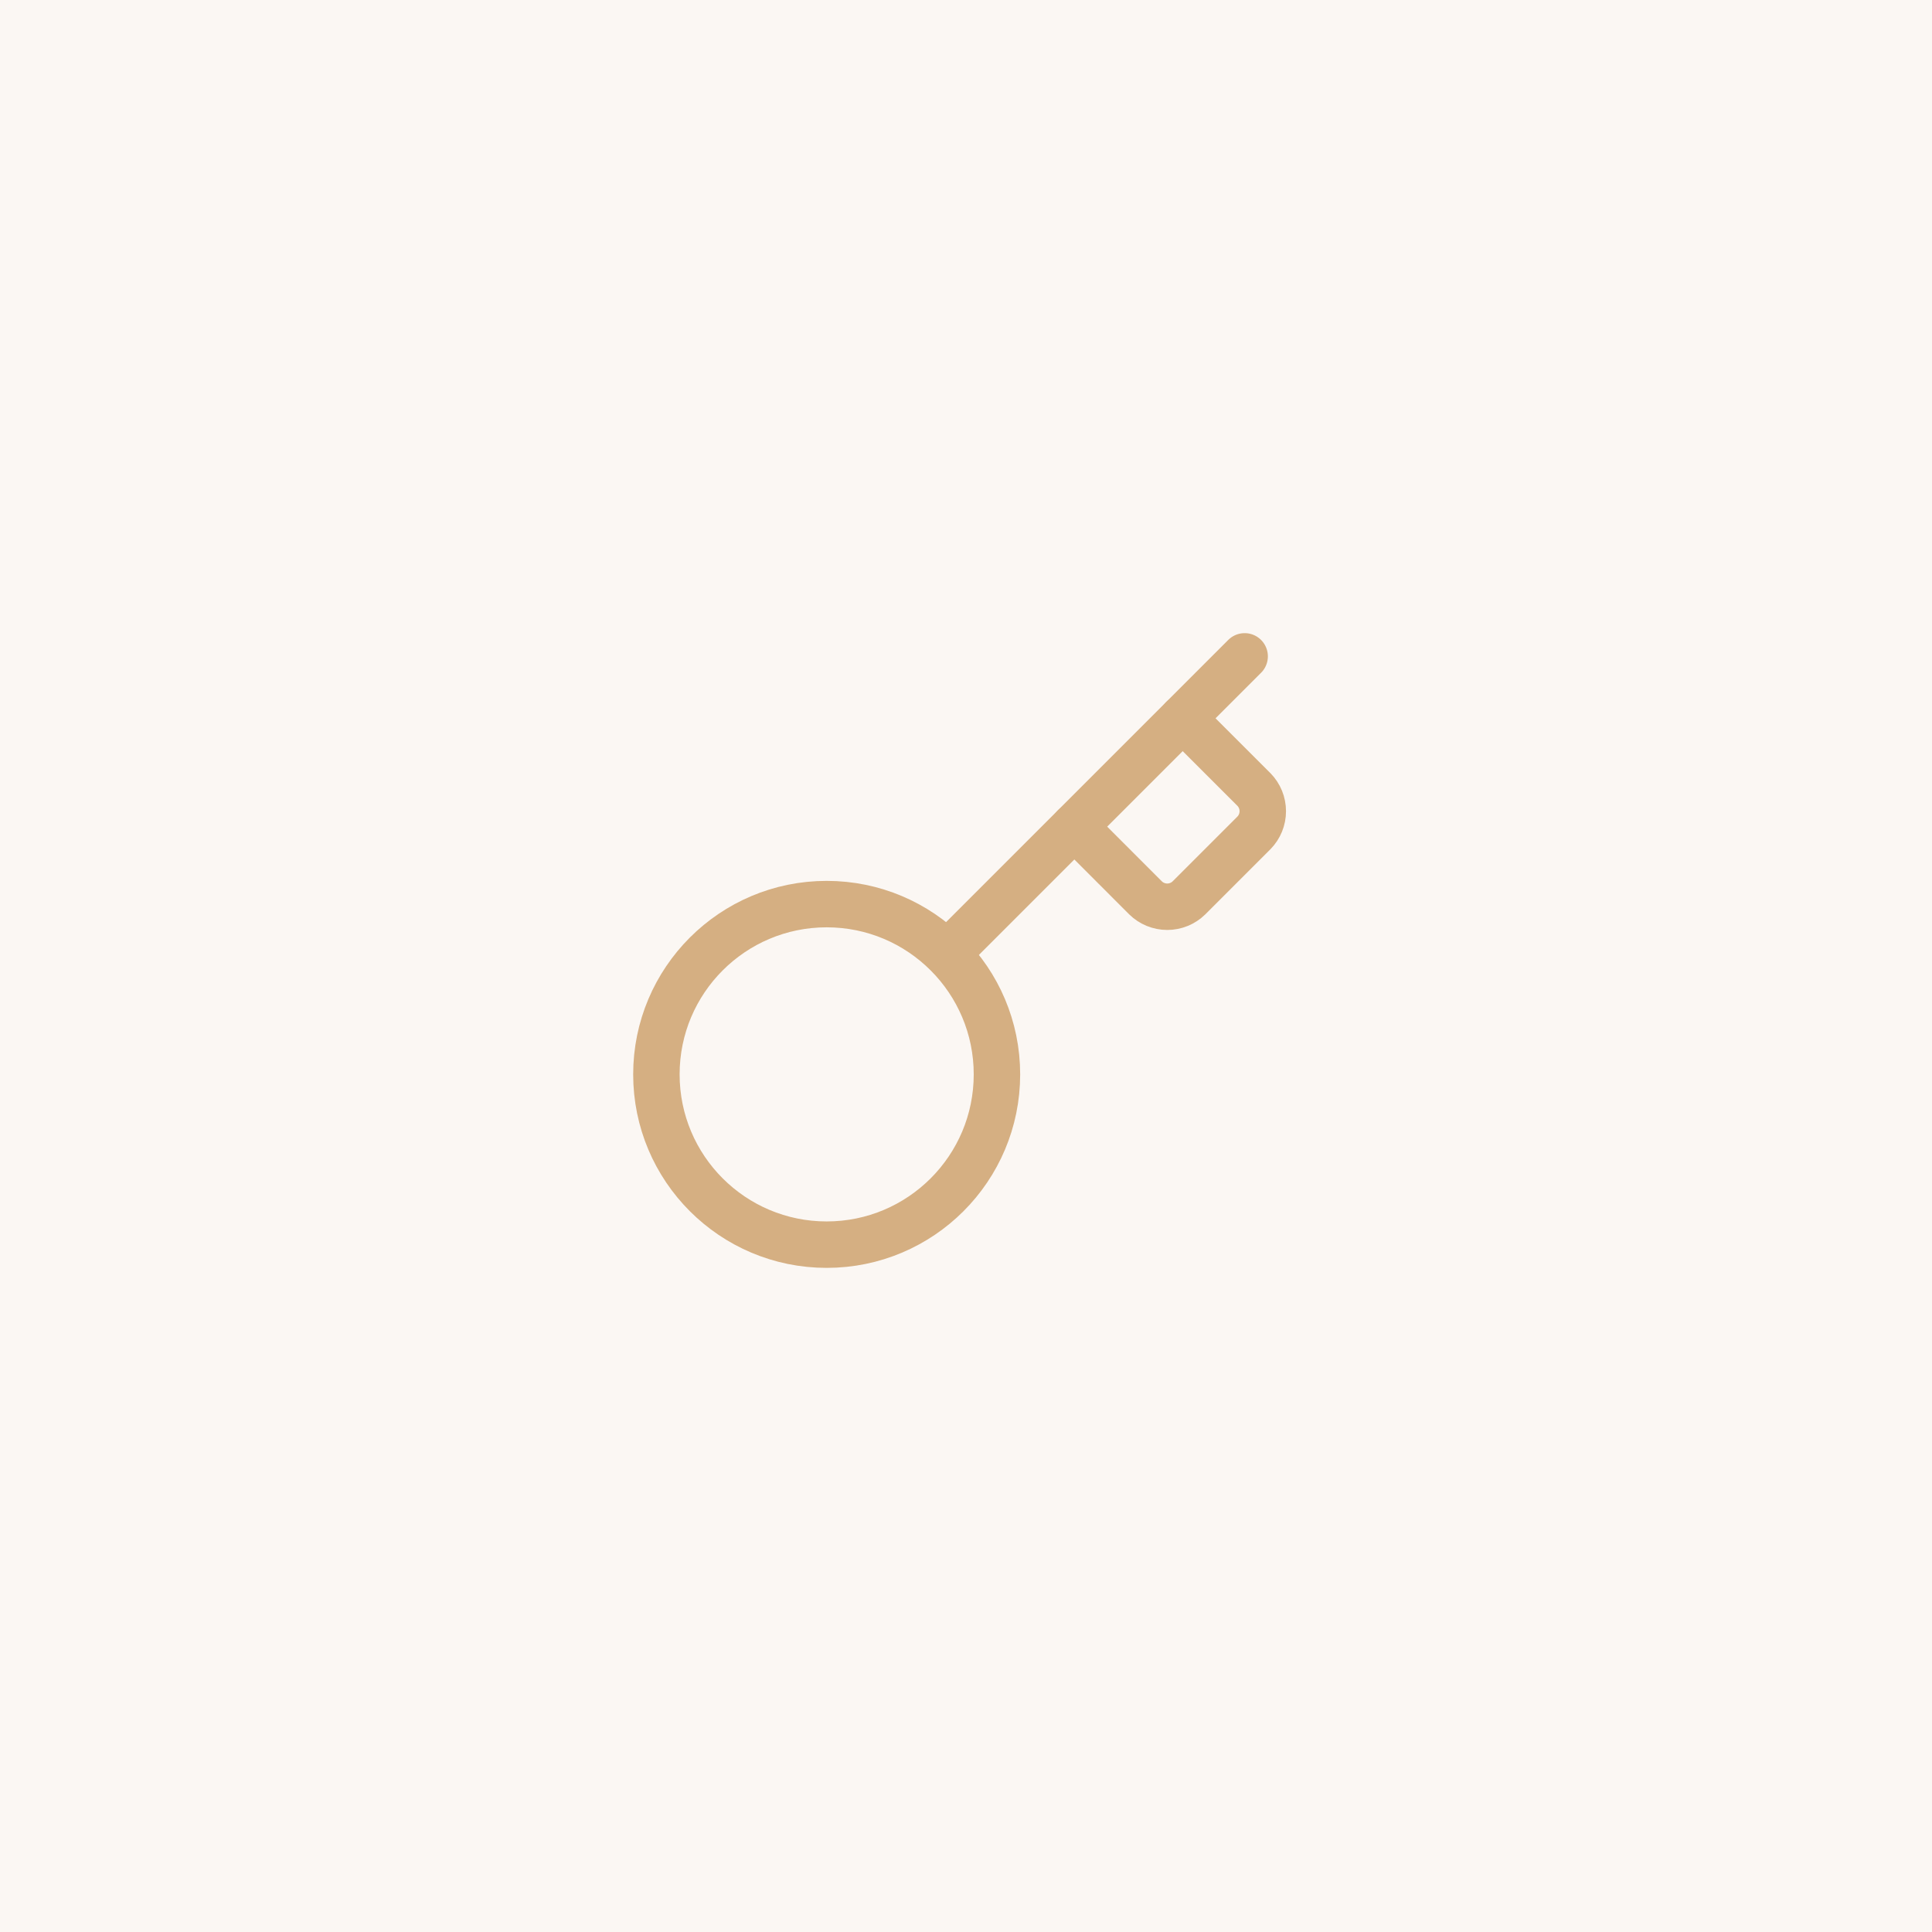 <svg width="52" height="52" viewBox="0 0 52 52" fill="none" xmlns="http://www.w3.org/2000/svg">
<rect width="52" height="52" fill="#D5AF82" fill-opacity="0.1"/>
<path d="M28.917 22.25L30.833 24.167C30.989 24.32 31.199 24.405 31.417 24.405C31.635 24.405 31.844 24.32 32 24.167L33.75 22.417C33.903 22.261 33.988 22.052 33.988 21.834C33.988 21.615 33.903 21.406 33.75 21.25L31.833 19.334" stroke="#D5AF82" stroke-width="1.25" stroke-linecap="round" stroke-linejoin="round"/>
<path d="M33.5 17.666L25.5 25.666" stroke="#D5AF82" stroke-width="1.25" stroke-linecap="round" stroke-linejoin="round"/>
<path d="M22.25 33.5C24.781 33.5 26.833 31.448 26.833 28.917C26.833 26.386 24.781 24.334 22.25 24.334C19.719 24.334 17.667 26.386 17.667 28.917C17.667 31.448 19.719 33.5 22.25 33.5Z" stroke="#D5AF82" stroke-width="1.25" stroke-linecap="round" stroke-linejoin="round"/>
</svg>
